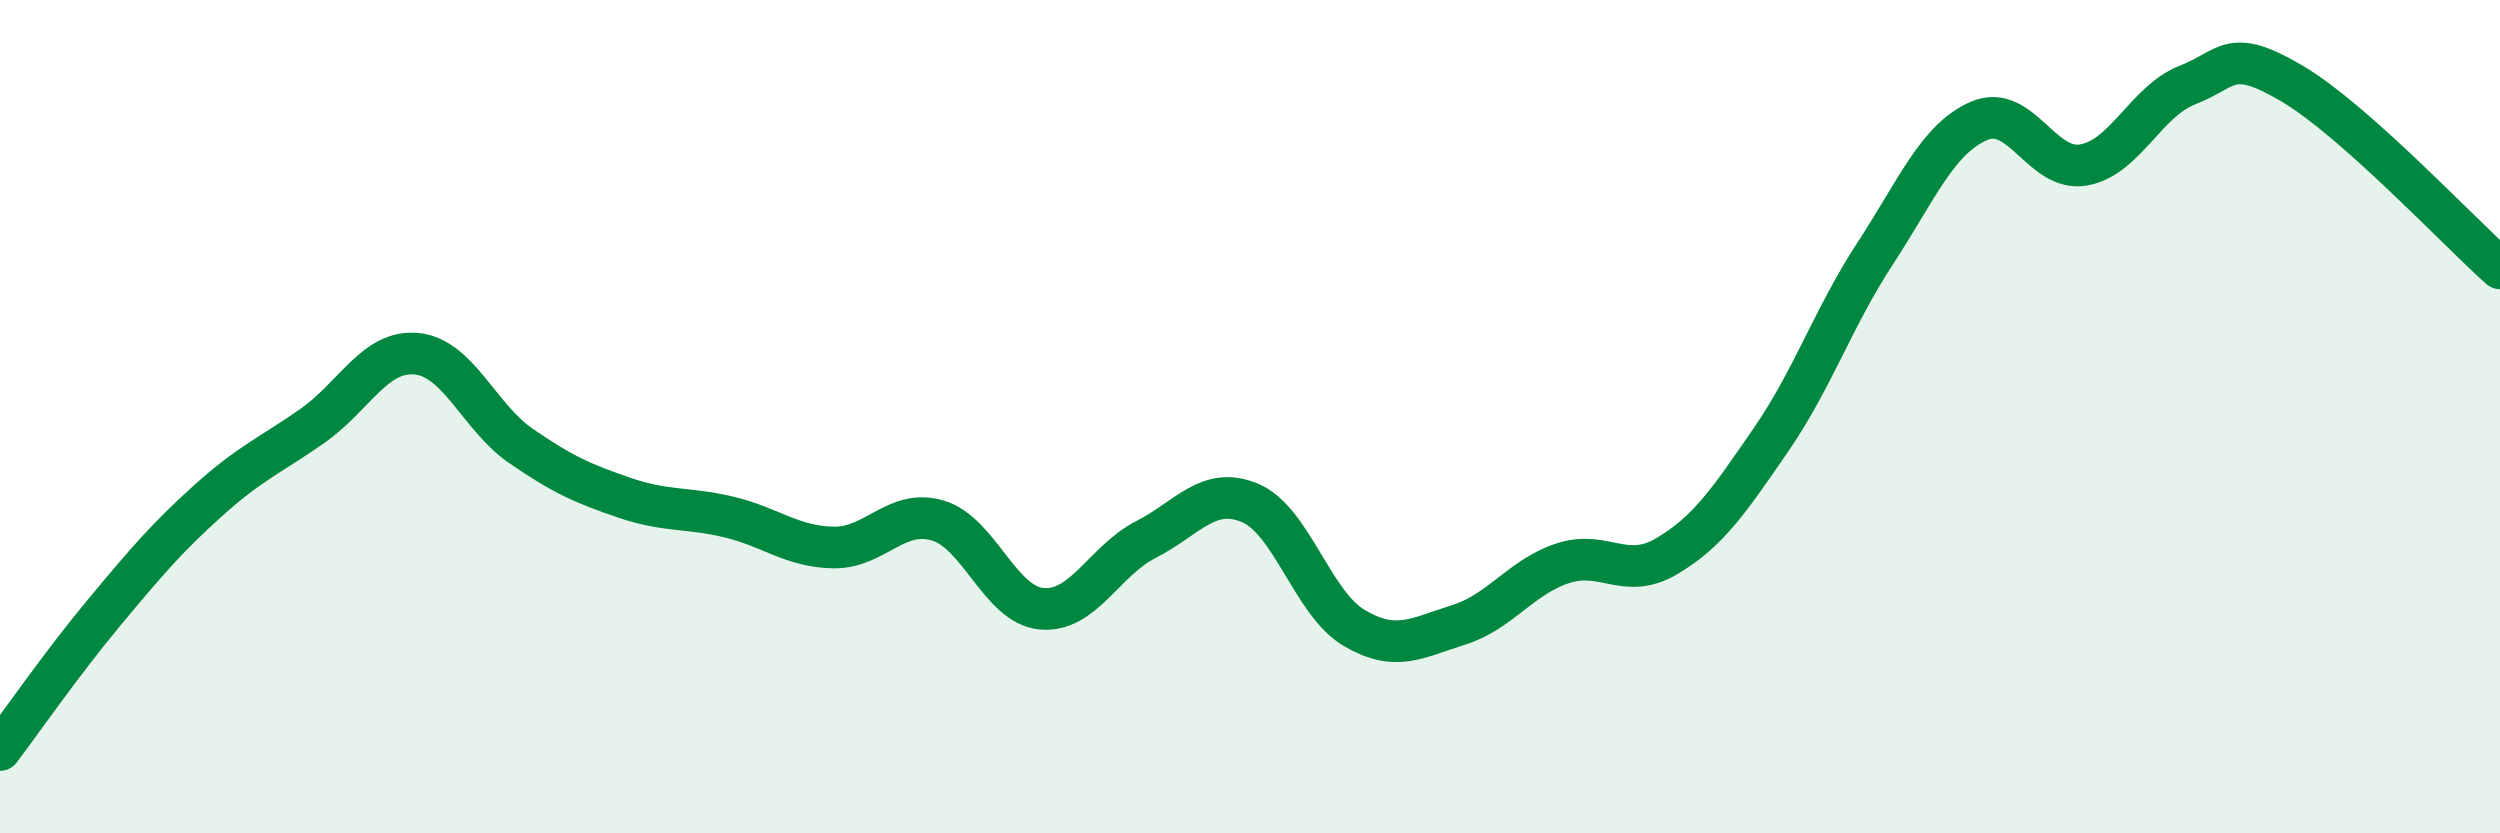 
    <svg width="60" height="20" viewBox="0 0 60 20" xmlns="http://www.w3.org/2000/svg">
      <path
        d="M 0,18 C 0.5,17.34 1.5,15.9 2.5,14.7 C 3.5,13.5 4,12.91 5,12.01 C 6,11.11 6.5,10.92 7.5,10.22 C 8.5,9.52 9,8.39 10,8.49 C 11,8.59 11.5,10.01 12.5,10.7 C 13.5,11.39 14,11.61 15,11.95 C 16,12.29 16.5,12.17 17.5,12.41 C 18.5,12.65 19,13.12 20,13.14 C 21,13.16 21.5,12.2 22.5,12.49 C 23.5,12.78 24,14.52 25,14.61 C 26,14.7 26.5,13.46 27.5,12.95 C 28.5,12.44 29,11.65 30,12.07 C 31,12.49 31.5,14.48 32.5,15.07 C 33.5,15.66 34,15.31 35,15 C 36,14.69 36.5,13.85 37.5,13.52 C 38.5,13.19 39,13.94 40,13.35 C 41,12.76 41.5,12.01 42.5,10.56 C 43.5,9.11 44,7.62 45,6.09 C 46,4.56 46.5,3.33 47.5,2.9 C 48.5,2.47 49,4.13 50,3.96 C 51,3.79 51.5,2.43 52.5,2.04 C 53.5,1.65 53.5,1.12 55,2 C 56.5,2.88 59,5.55 60,6.44L60 20L0 20Z"
        fill="#008740"
        opacity="0.1"
        stroke-linecap="round"
        stroke-linejoin="round"
      />
      <path
        d="M 0,18 C 0.5,17.34 1.5,15.9 2.5,14.7 C 3.5,13.5 4,12.91 5,12.01 C 6,11.11 6.5,10.92 7.5,10.22 C 8.5,9.52 9,8.39 10,8.49 C 11,8.59 11.5,10.01 12.5,10.7 C 13.5,11.39 14,11.61 15,11.95 C 16,12.29 16.5,12.17 17.5,12.41 C 18.5,12.65 19,13.12 20,13.14 C 21,13.16 21.5,12.2 22.5,12.49 C 23.5,12.78 24,14.52 25,14.61 C 26,14.7 26.5,13.46 27.5,12.95 C 28.5,12.44 29,11.65 30,12.07 C 31,12.49 31.5,14.48 32.5,15.07 C 33.5,15.66 34,15.31 35,15 C 36,14.69 36.5,13.85 37.5,13.52 C 38.5,13.19 39,13.94 40,13.35 C 41,12.76 41.5,12.01 42.5,10.56 C 43.5,9.11 44,7.62 45,6.09 C 46,4.56 46.5,3.33 47.5,2.9 C 48.5,2.47 49,4.13 50,3.96 C 51,3.79 51.5,2.43 52.5,2.04 C 53.5,1.65 53.5,1.12 55,2 C 56.5,2.88 59,5.55 60,6.44"
        stroke="#008740"
        stroke-width="1"
        fill="none"
        stroke-linecap="round"
        stroke-linejoin="round"
      />
    </svg>
  